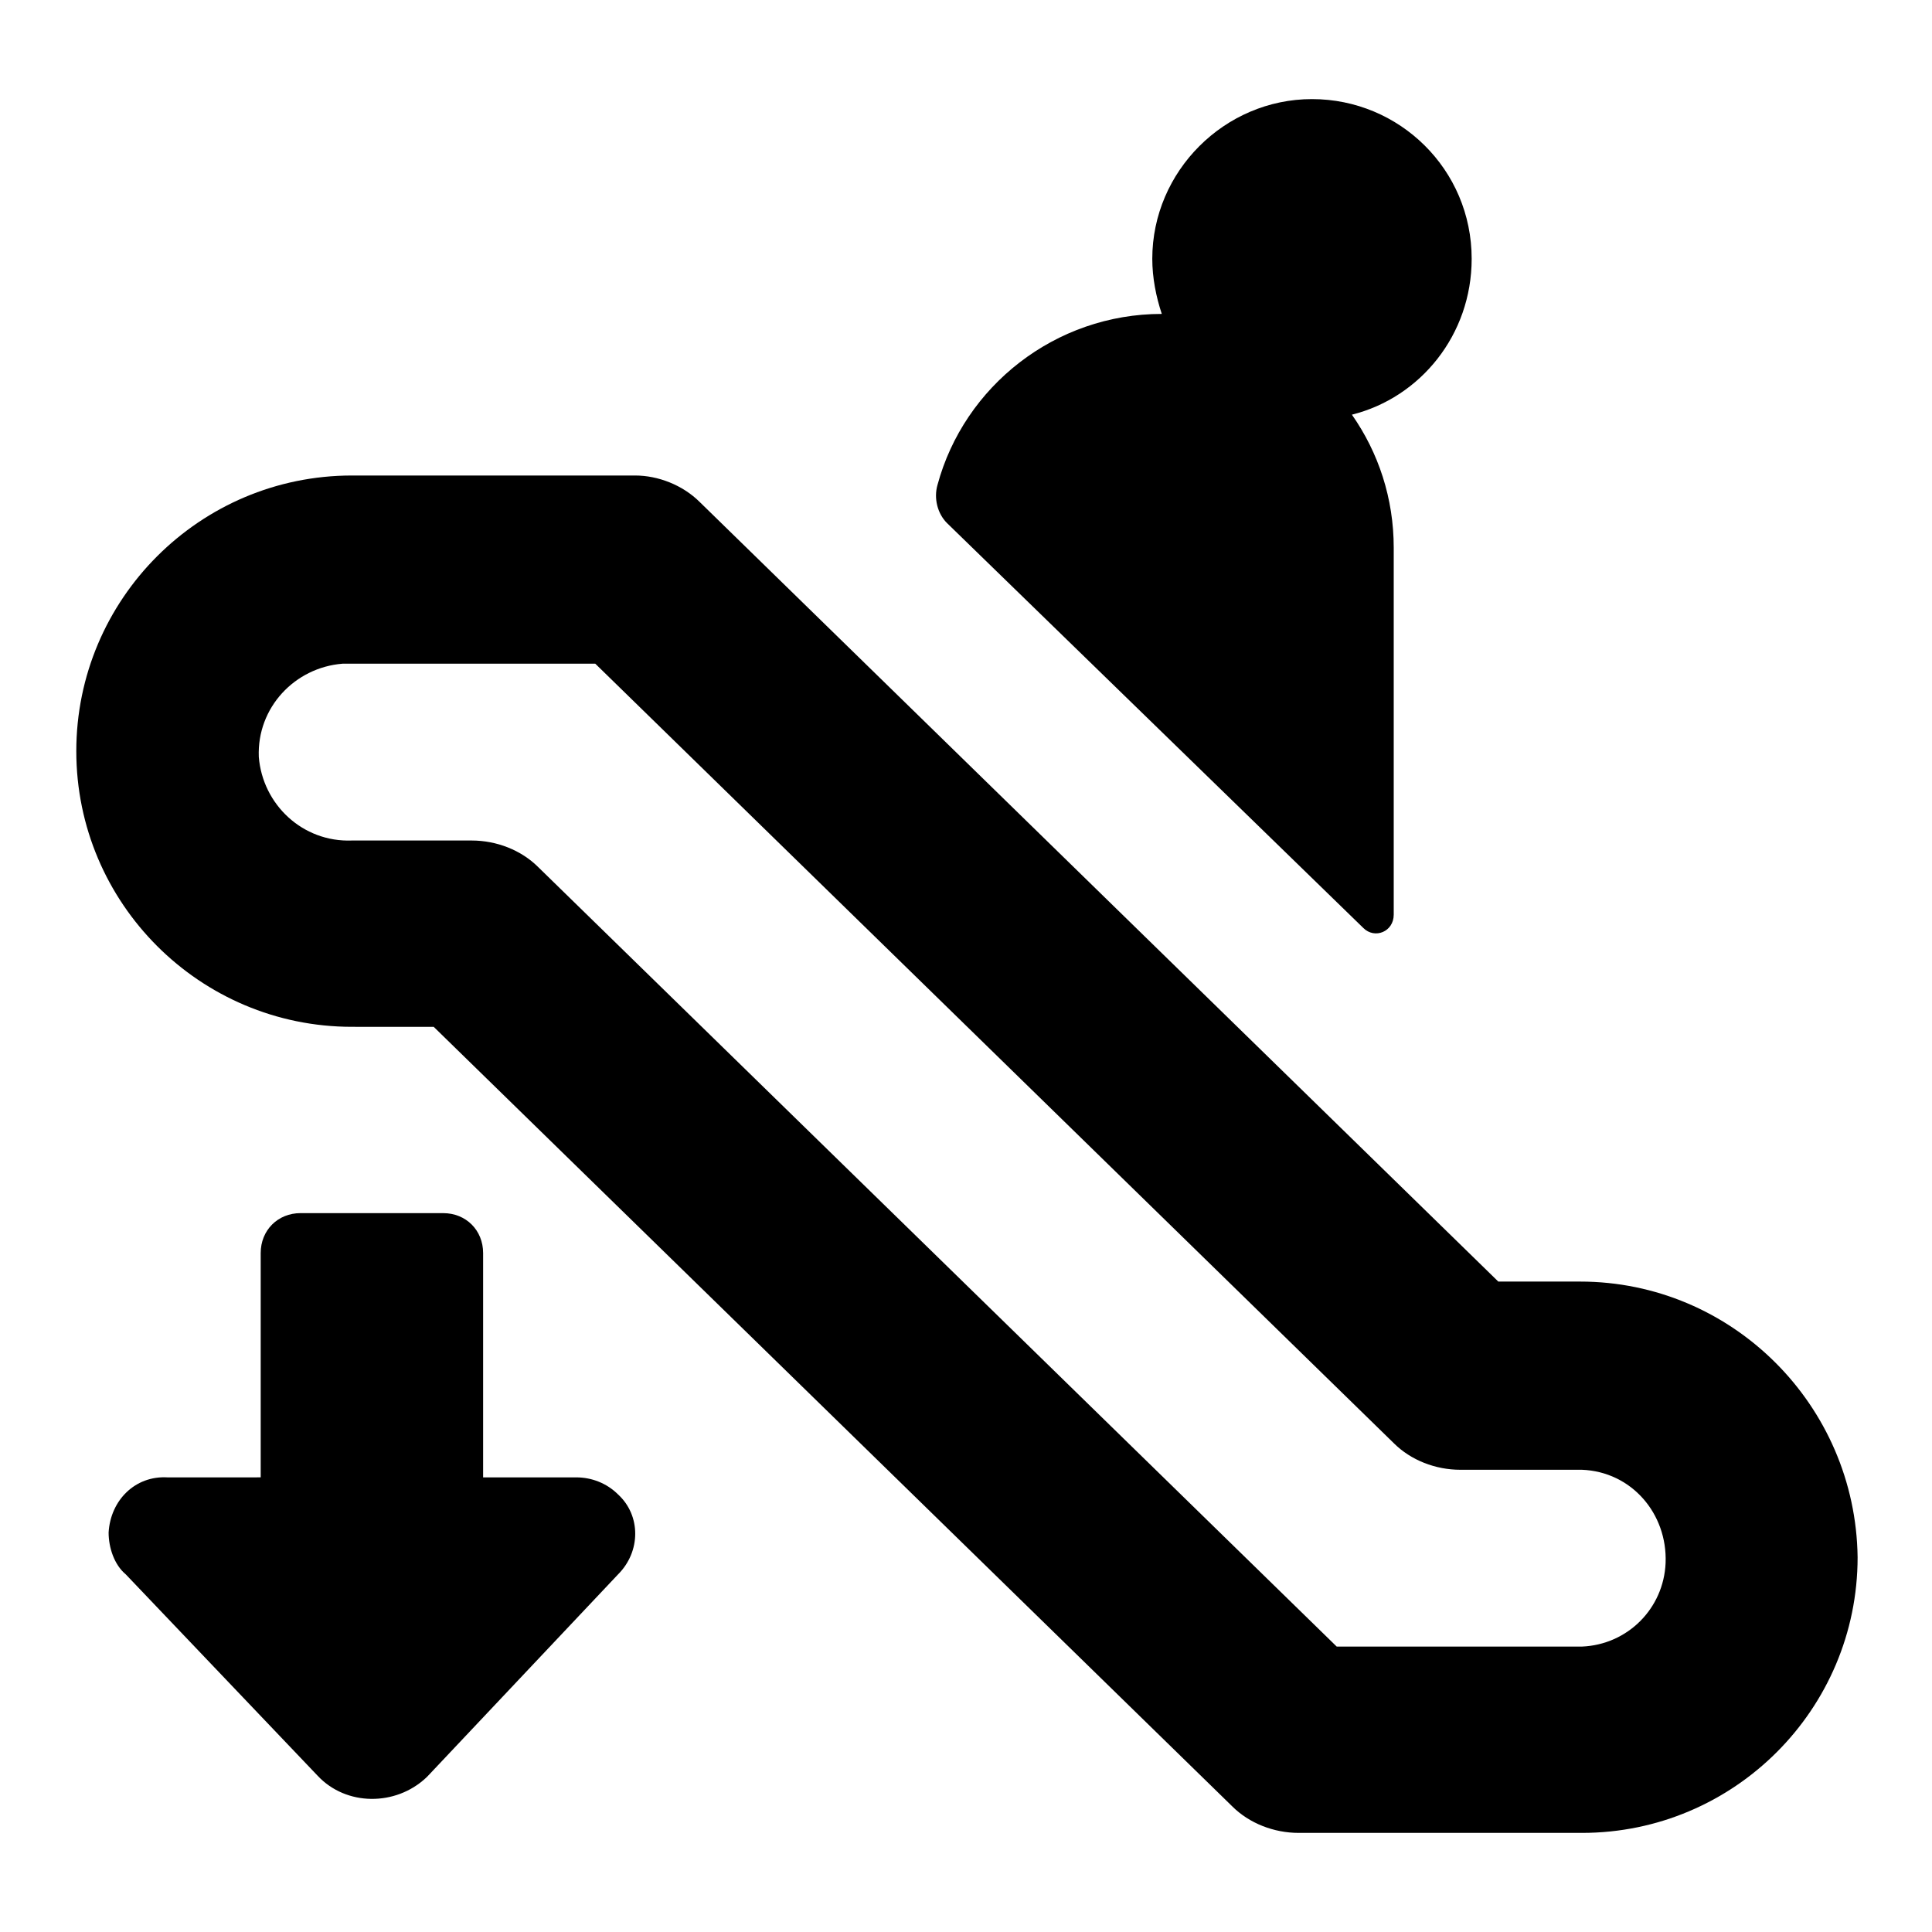 <?xml version="1.0" encoding="UTF-8"?>
<!-- Uploaded to: ICON Repo, www.svgrepo.com, Generator: ICON Repo Mixer Tools -->
<svg fill="#000000" width="800px" height="800px" version="1.1" viewBox="144 144 512 512" xmlns="http://www.w3.org/2000/svg">
 <g>
  <path d="m562.73 483.63h-21.664l-211.6-206.56c-4.535-4.535-11.082-7.055-17.129-7.055h-75.066c-40.305 0-73.051 32.746-73.051 73.051 0 40.305 32.746 73.051 73.051 73.051l21.664 0.004 211.6 206.56c4.535 4.535 11.082 7.055 17.633 7.055h75.066c40.305 0 73.051-32.746 73.051-73.051-0.504-40.309-33.25-73.055-73.555-73.055zm0.504 96.73h-64.992l-211.6-206.56c-4.535-4.535-11.082-7.055-17.633-7.055h-31.738c-13.098 0.504-23.68-9.574-24.688-22.168-0.504-13.098 9.574-23.68 22.168-24.688h2.016 64.992l211.6 206.56c4.535 4.535 11.082 7.055 17.633 7.055h32.242c13.098 0.504 22.672 11.586 22.168 24.688-0.504 12.09-10.078 21.664-22.168 22.168z"/>
  <path d="m296.72 535.52h-24.688v-59.449c0-6.047-4.535-10.578-10.578-10.578l-37.789-0.004c-6.047 0-10.578 4.535-10.578 10.578v59.449l-24.688 0.004c-8.566-0.504-15.113 6.047-15.617 14.609 0 4.031 1.512 8.566 4.535 11.082l50.883 53.402c7.559 8.062 20.656 8.062 28.719 0.504l0.504-0.504 50.379-53.398c6.047-6.047 6.047-15.617 0-21.16-3.023-3.023-7.055-4.535-11.082-4.535z"/>
  <path d="m505.29 389.92c3.023 3.023 8.062 1.008 8.062-3.527v-97.234c0-13.098-4.031-25.191-11.082-35.266 18.137-4.535 31.738-21.16 31.738-41.312 0-23.68-19.145-42.32-42.32-42.32-23.176 0-42.32 19.145-42.32 42.32 0 5.039 1.008 10.078 2.519 14.609-28.215 0-52.395 19.145-59.449 45.344-1.008 3.527 0 7.559 2.519 10.078z"/>
 </g>
</svg>